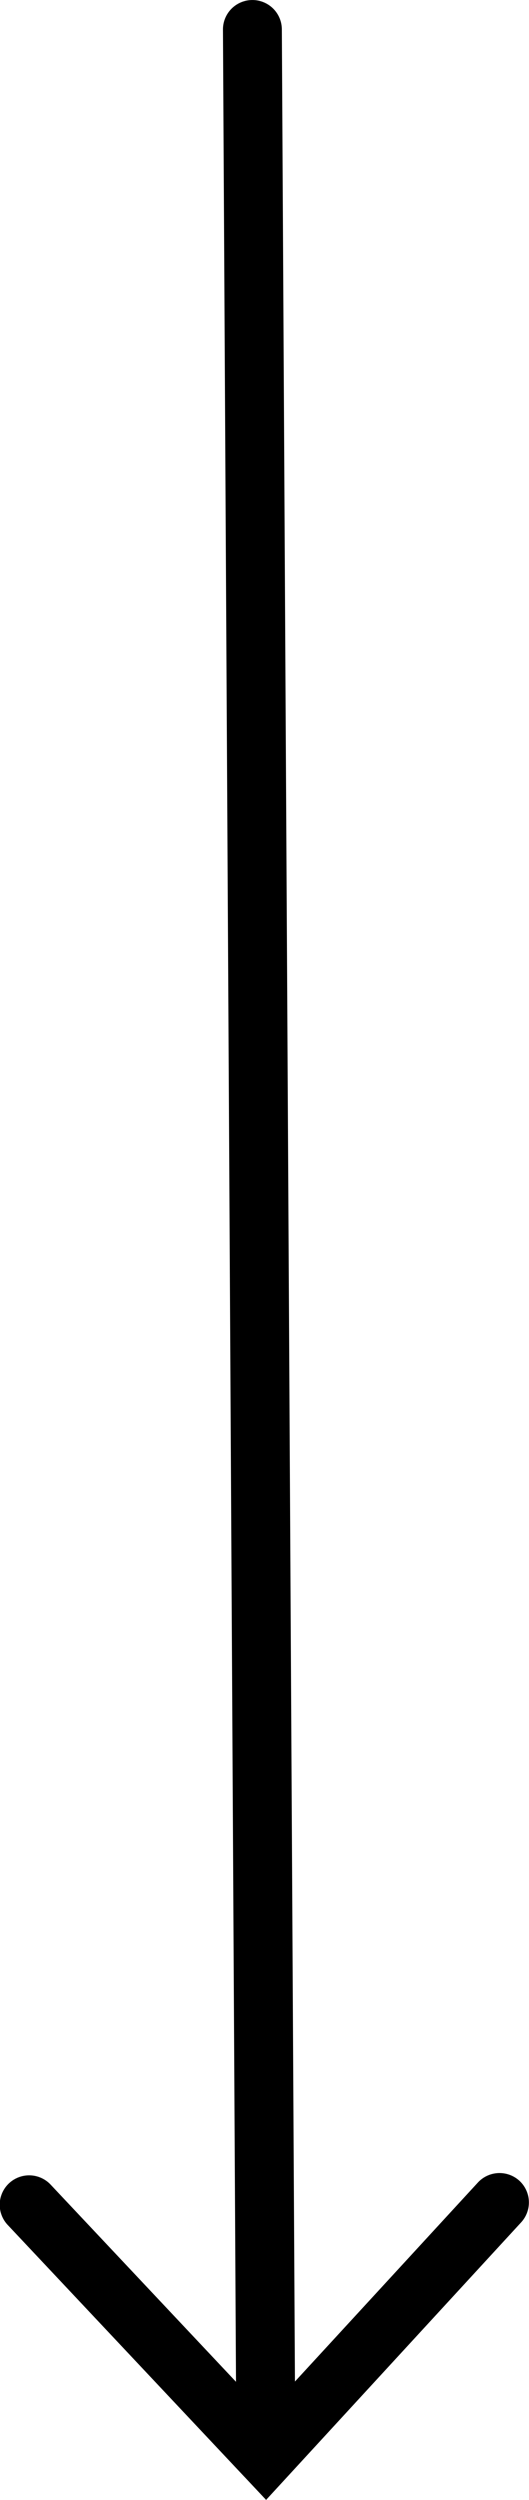 <svg xmlns="http://www.w3.org/2000/svg" id="Layer_1" data-name="Layer 1" viewBox="0 0 105.82 500"><title>SONS Arrow Down</title><path d="M103.91,436.18a5.89,5.89,0,0,0-8.32.35L59,476.33,56.38,5.86a5.89,5.89,0,1,0-11.78.07l2.61,470.45L10.18,437a5.89,5.89,0,1,0-8.58,8.07h0l47.23,50.25.24.25L53.23,500l51-55.49A5.9,5.9,0,0,0,103.91,436.18Z"></path></svg>